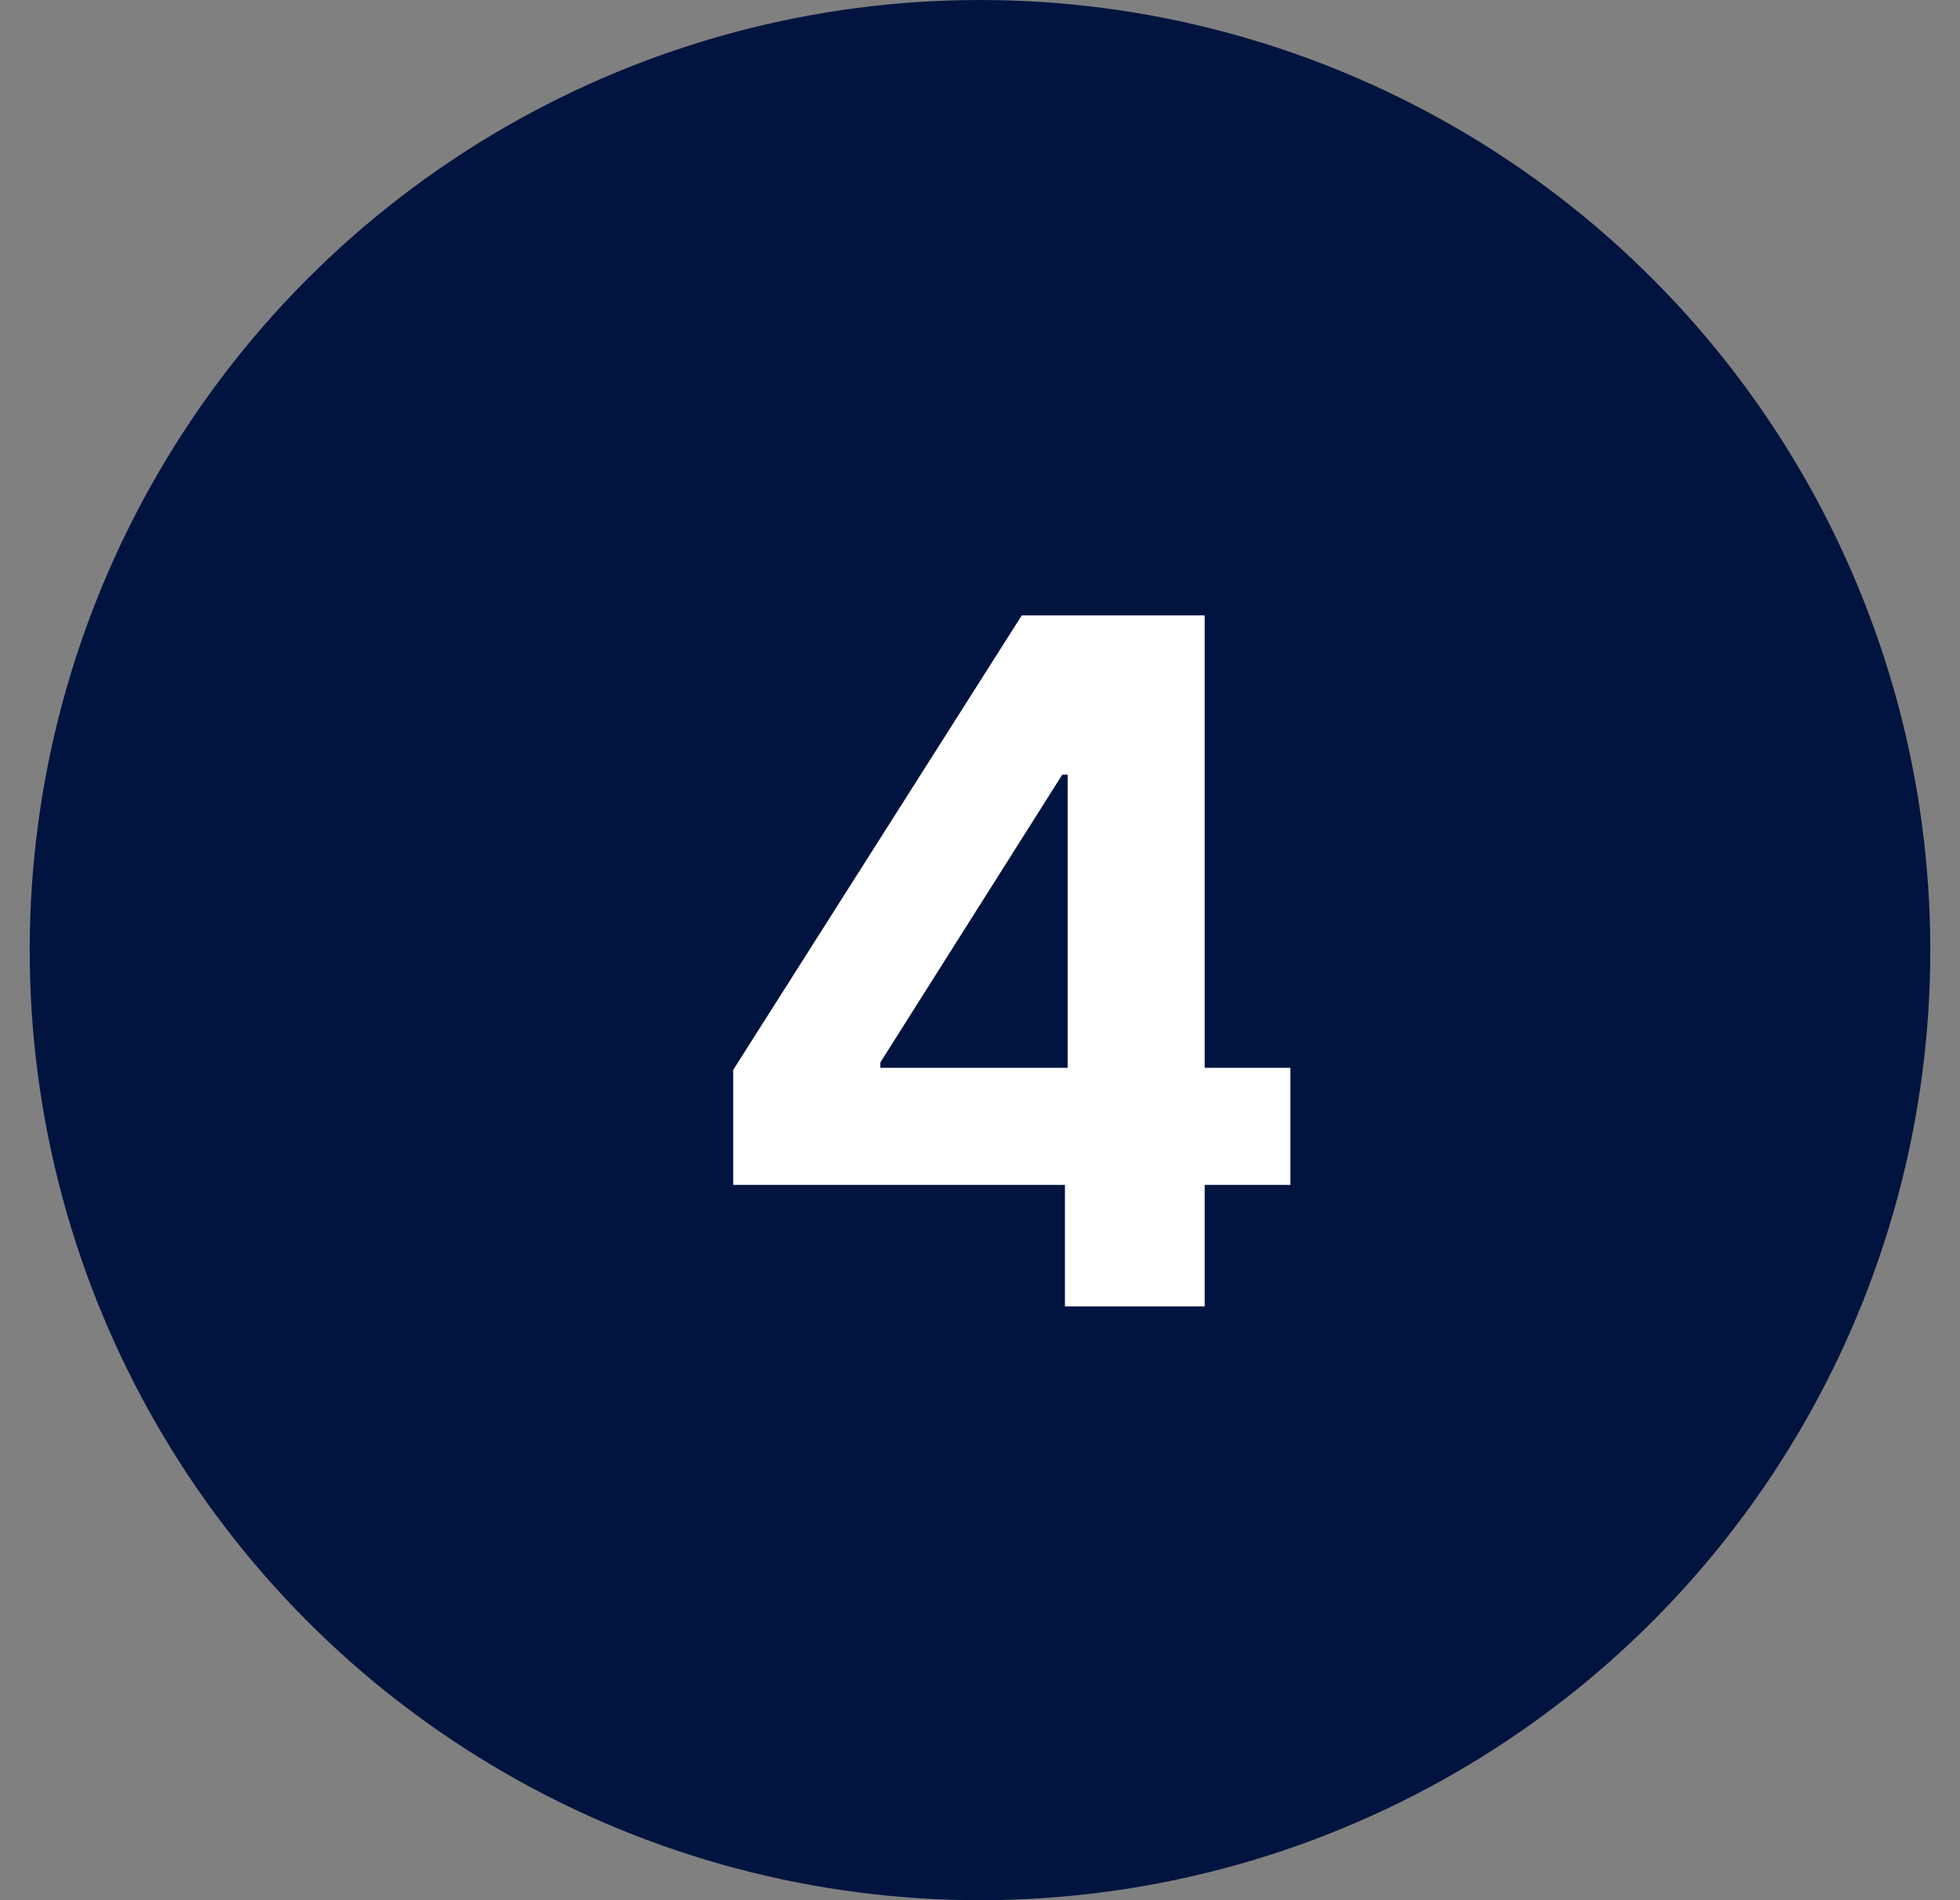 <?xml version="1.0" encoding="UTF-8"?>
<svg xmlns="http://www.w3.org/2000/svg" width="33" height="32" viewBox="0 0 33 32" fill="none">
  <rect x="0" y="0" width="33" height="32" fill="#808080" stroke="none"/>
  <circle cx="16.5" cy="16" r="16" fill="#00143F"></circle>
  <path d="M12.345 19.954V18.017L17.203 10.364H18.874V13.046H17.885L14.822 17.892V17.983H21.726V19.954H12.345ZM17.93 22V19.364L17.976 18.506V10.364H20.283V22H17.93Z" fill="white"></path>
</svg>
